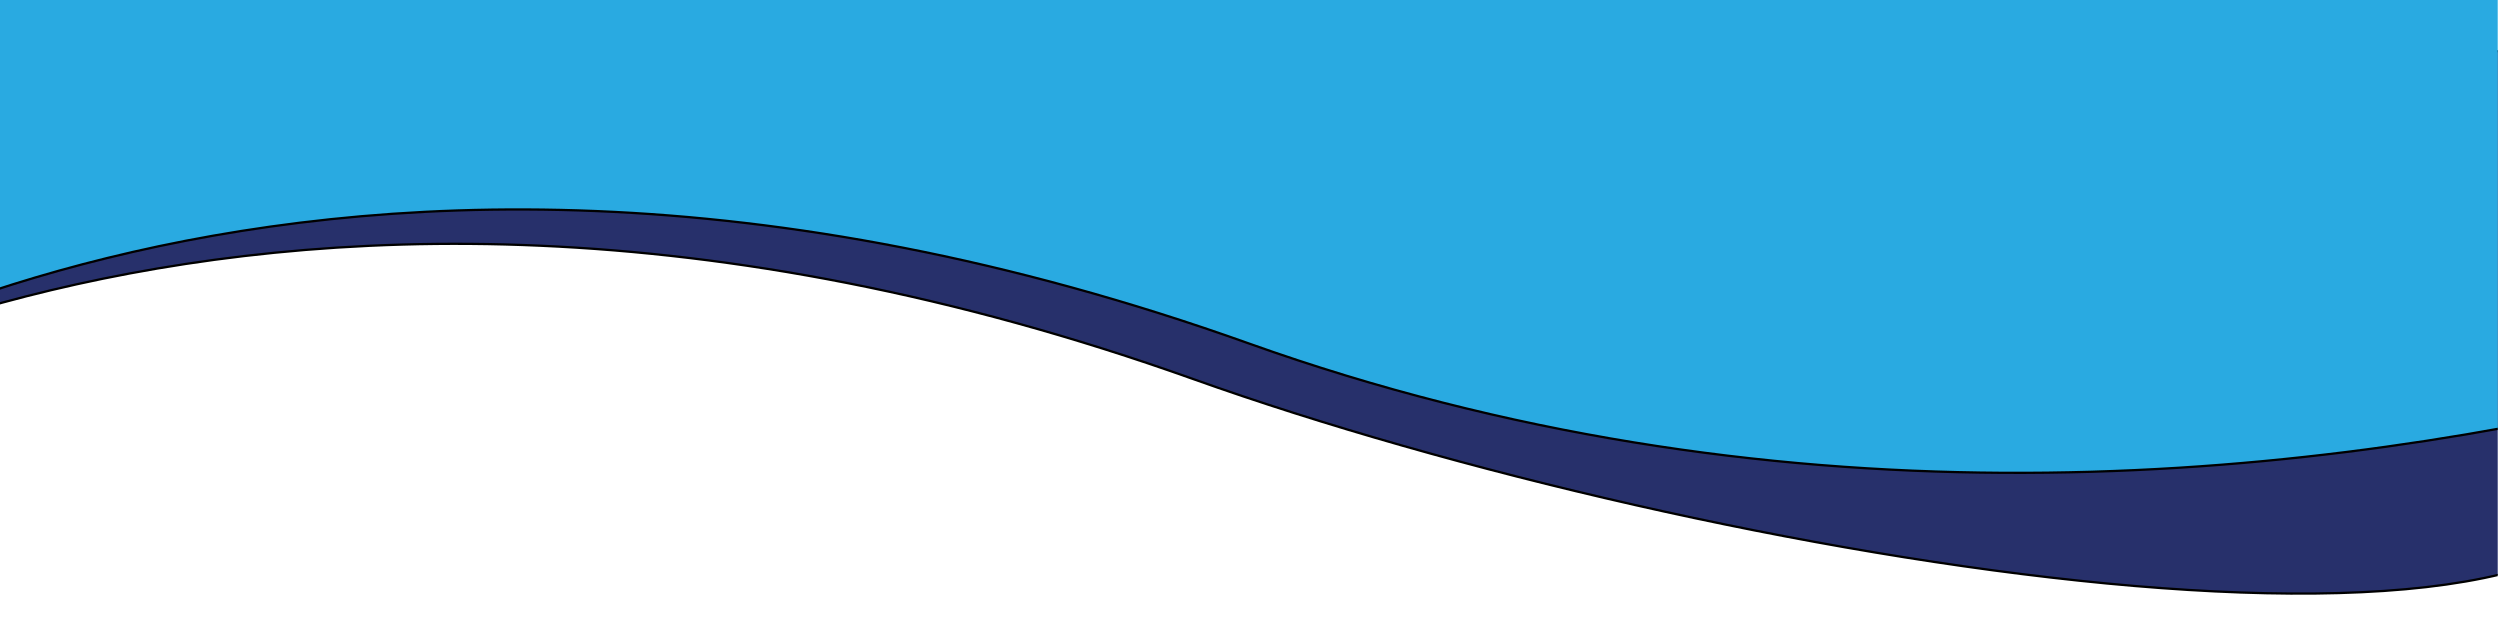 <?xml version="1.0" encoding="UTF-8" standalone="no"?>
<!DOCTYPE svg PUBLIC "-//W3C//DTD SVG 1.1//EN" "http://www.w3.org/Graphics/SVG/1.1/DTD/svg11.dtd">
<svg width="100%" height="100%" viewBox="0 0 1095 273" version="1.1" xmlns="http://www.w3.org/2000/svg" xmlns:xlink="http://www.w3.org/1999/xlink" xml:space="preserve" xmlns:serif="http://www.serif.com/" style="fill-rule:evenodd;clip-rule:evenodd;stroke-linecap:round;stroke-linejoin:round;stroke-miterlimit:1.5;">
    <g id="Artboard1" transform="matrix(1,0,0,0.907,6,50.773)">
        <rect x="-6" y="-56" width="1094" height="300" style="fill:none;"/>
        <clipPath id="_clip1">
            <rect x="-6" y="-56" width="1094" height="300"/>
        </clipPath>
        <g clip-path="url(#_clip1)">
            <g transform="matrix(1,0,0,1.103,2,1.353)">
                <path d="M-69.767,-29.595L-167.005,149.993C-167.005,149.993 89.365,-37.807 514.868,114.065C739.3,194.17 1145.1,261.742 1149.4,145.993C1153.7,30.245 1428.84,46.831 1428.84,46.831L1105.12,-29.595L-69.767,-29.595Z" style="fill:rgb(39,48,107);stroke:black;stroke-width:1px;"/>
            </g>
            <g transform="matrix(1,0,0,1.103,1,-24.015)">
                <path d="M-69.767,-29.595L-140.93,160.465C-140.93,160.465 114.497,-30.476 540,121.395C993.488,283.256 1428.84,46.831 1428.84,46.831L1105.12,-29.595L-69.767,-29.595Z" style="fill:rgb(41,170,225);stroke:black;stroke-width:1px;"/>
            </g>
        </g>
    </g>
</svg>
